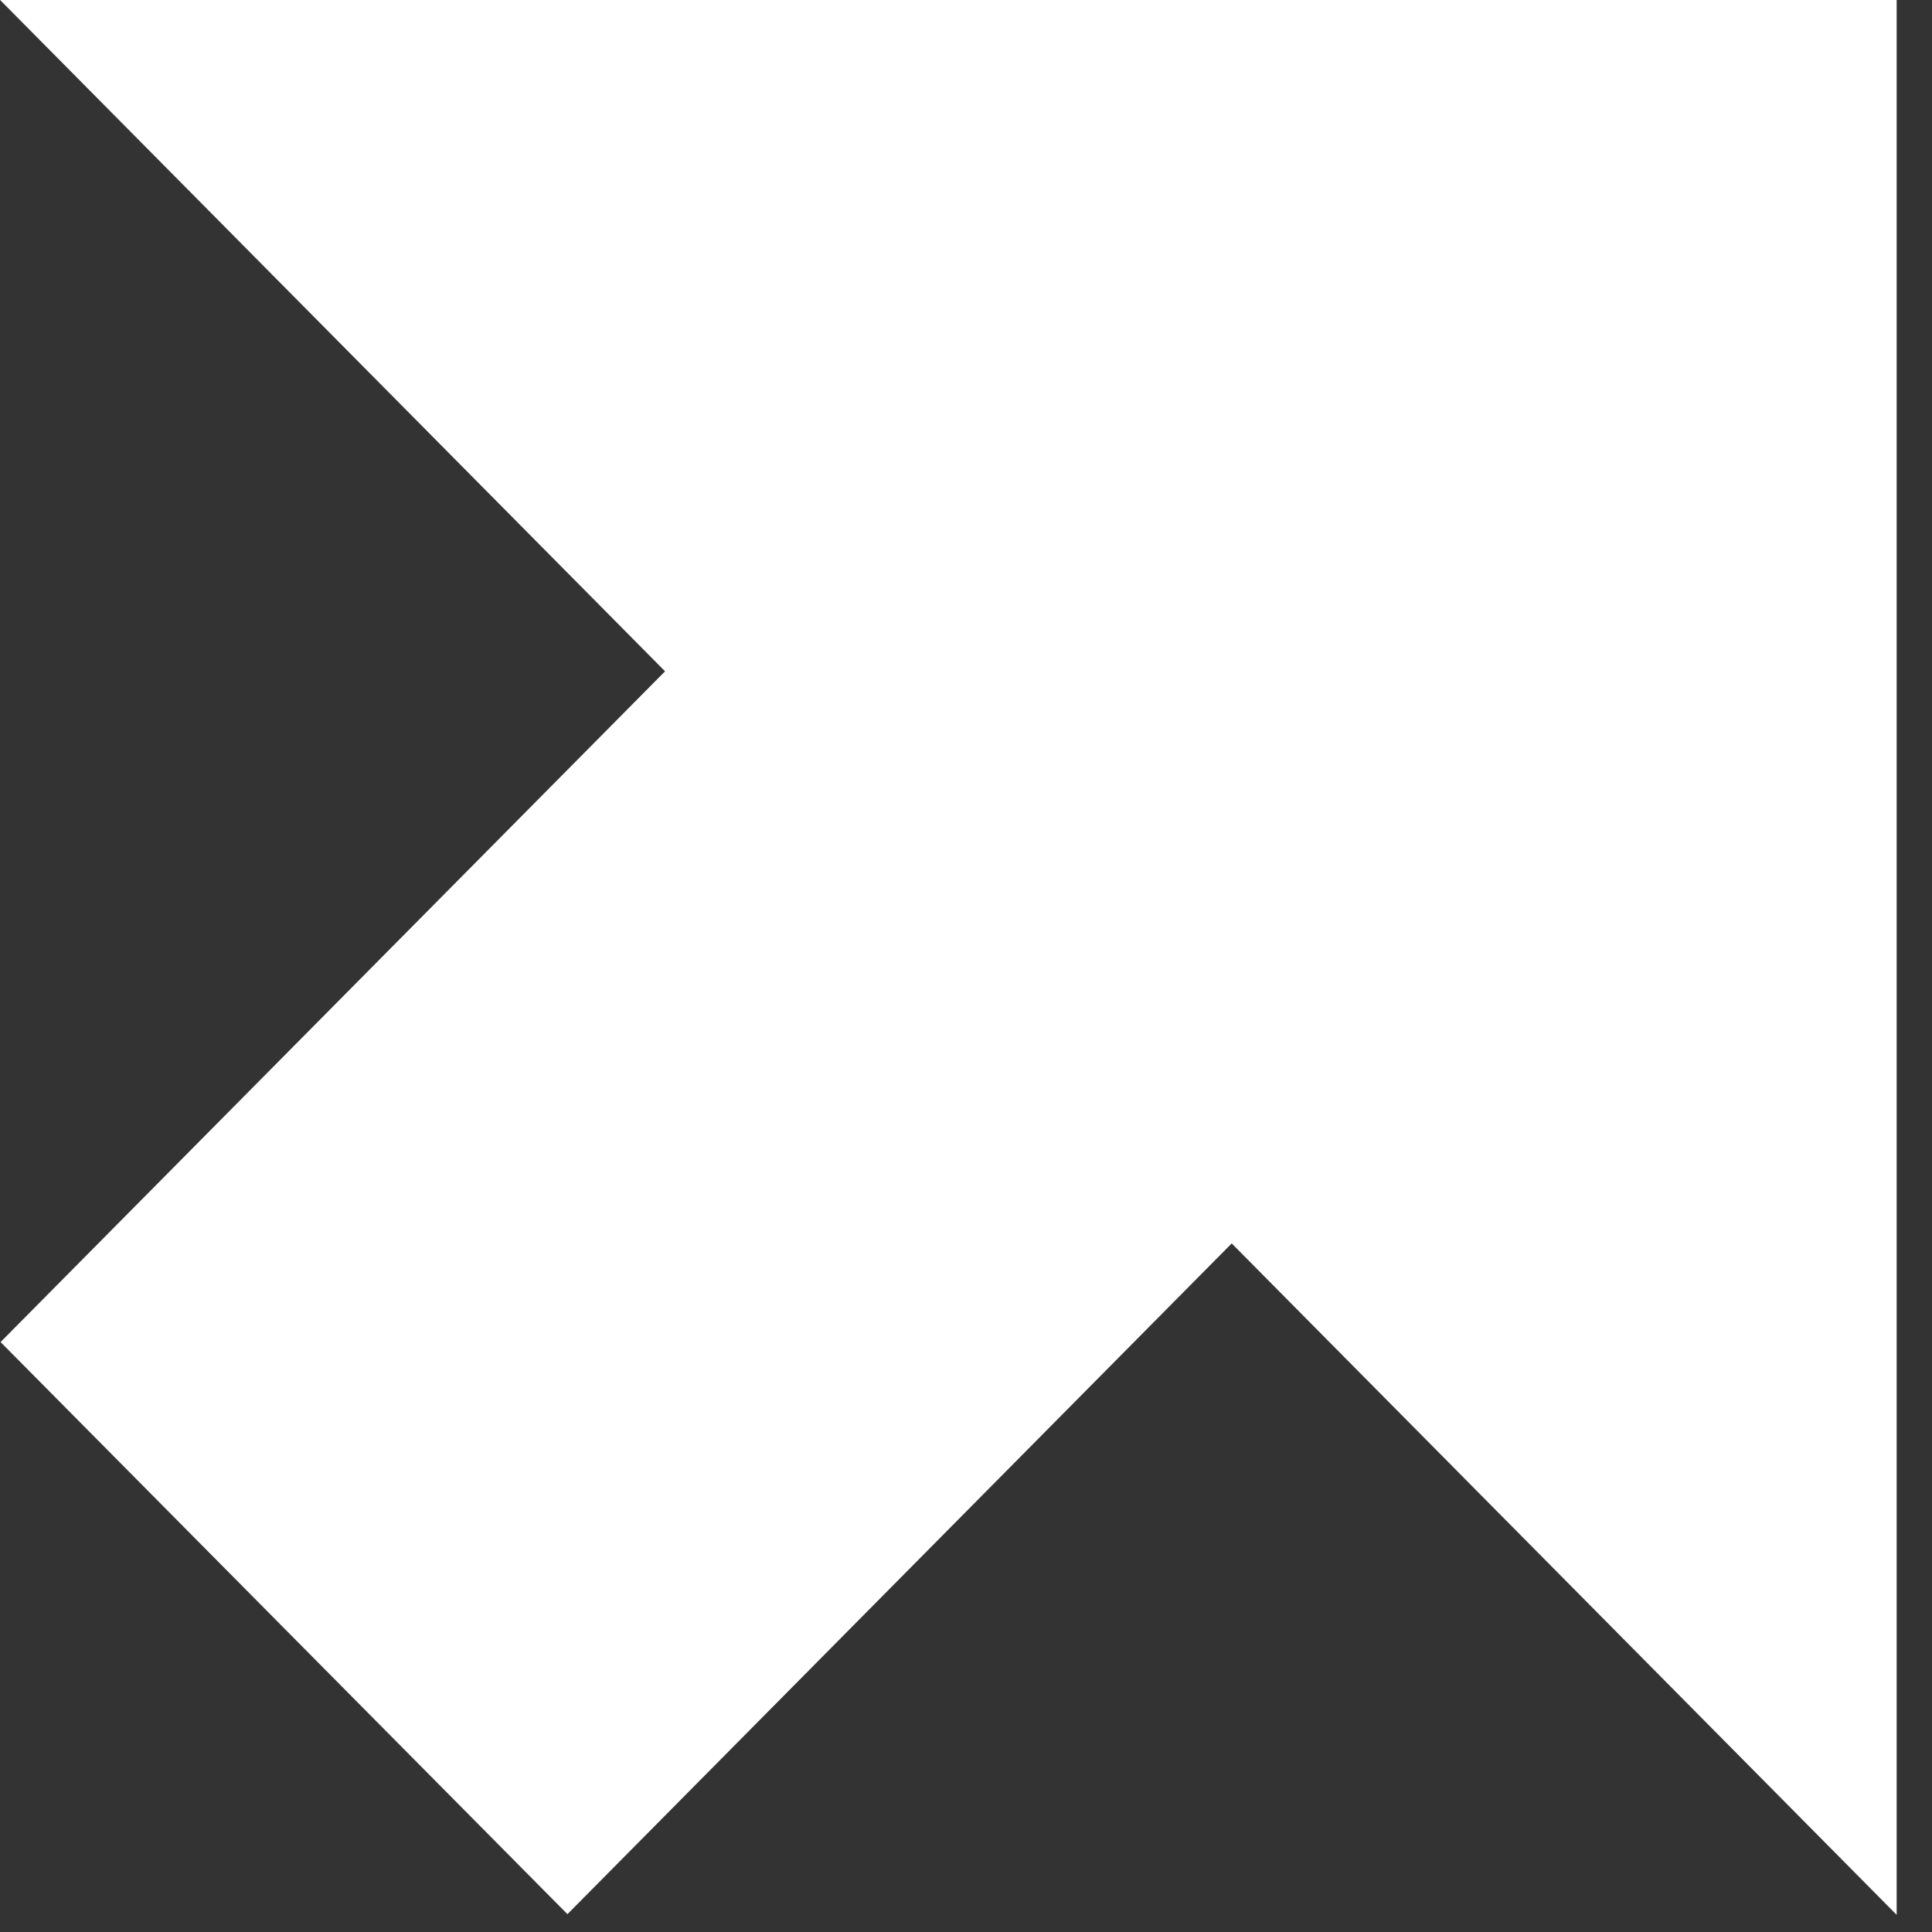 <svg fill="none" height="17" viewBox="0 0 17 17" width="17" xmlns="http://www.w3.org/2000/svg"><rect x="0" y="0" width="17" height="17" fill="#333333" stroke="none"/><path clip-rule="evenodd" d="m10.838 10.941-5.845 5.902-4.988-5.034 5.847-5.902-5.851-5.907h16.688v16.849z" fill="#fff" fill-rule="evenodd"/></svg>